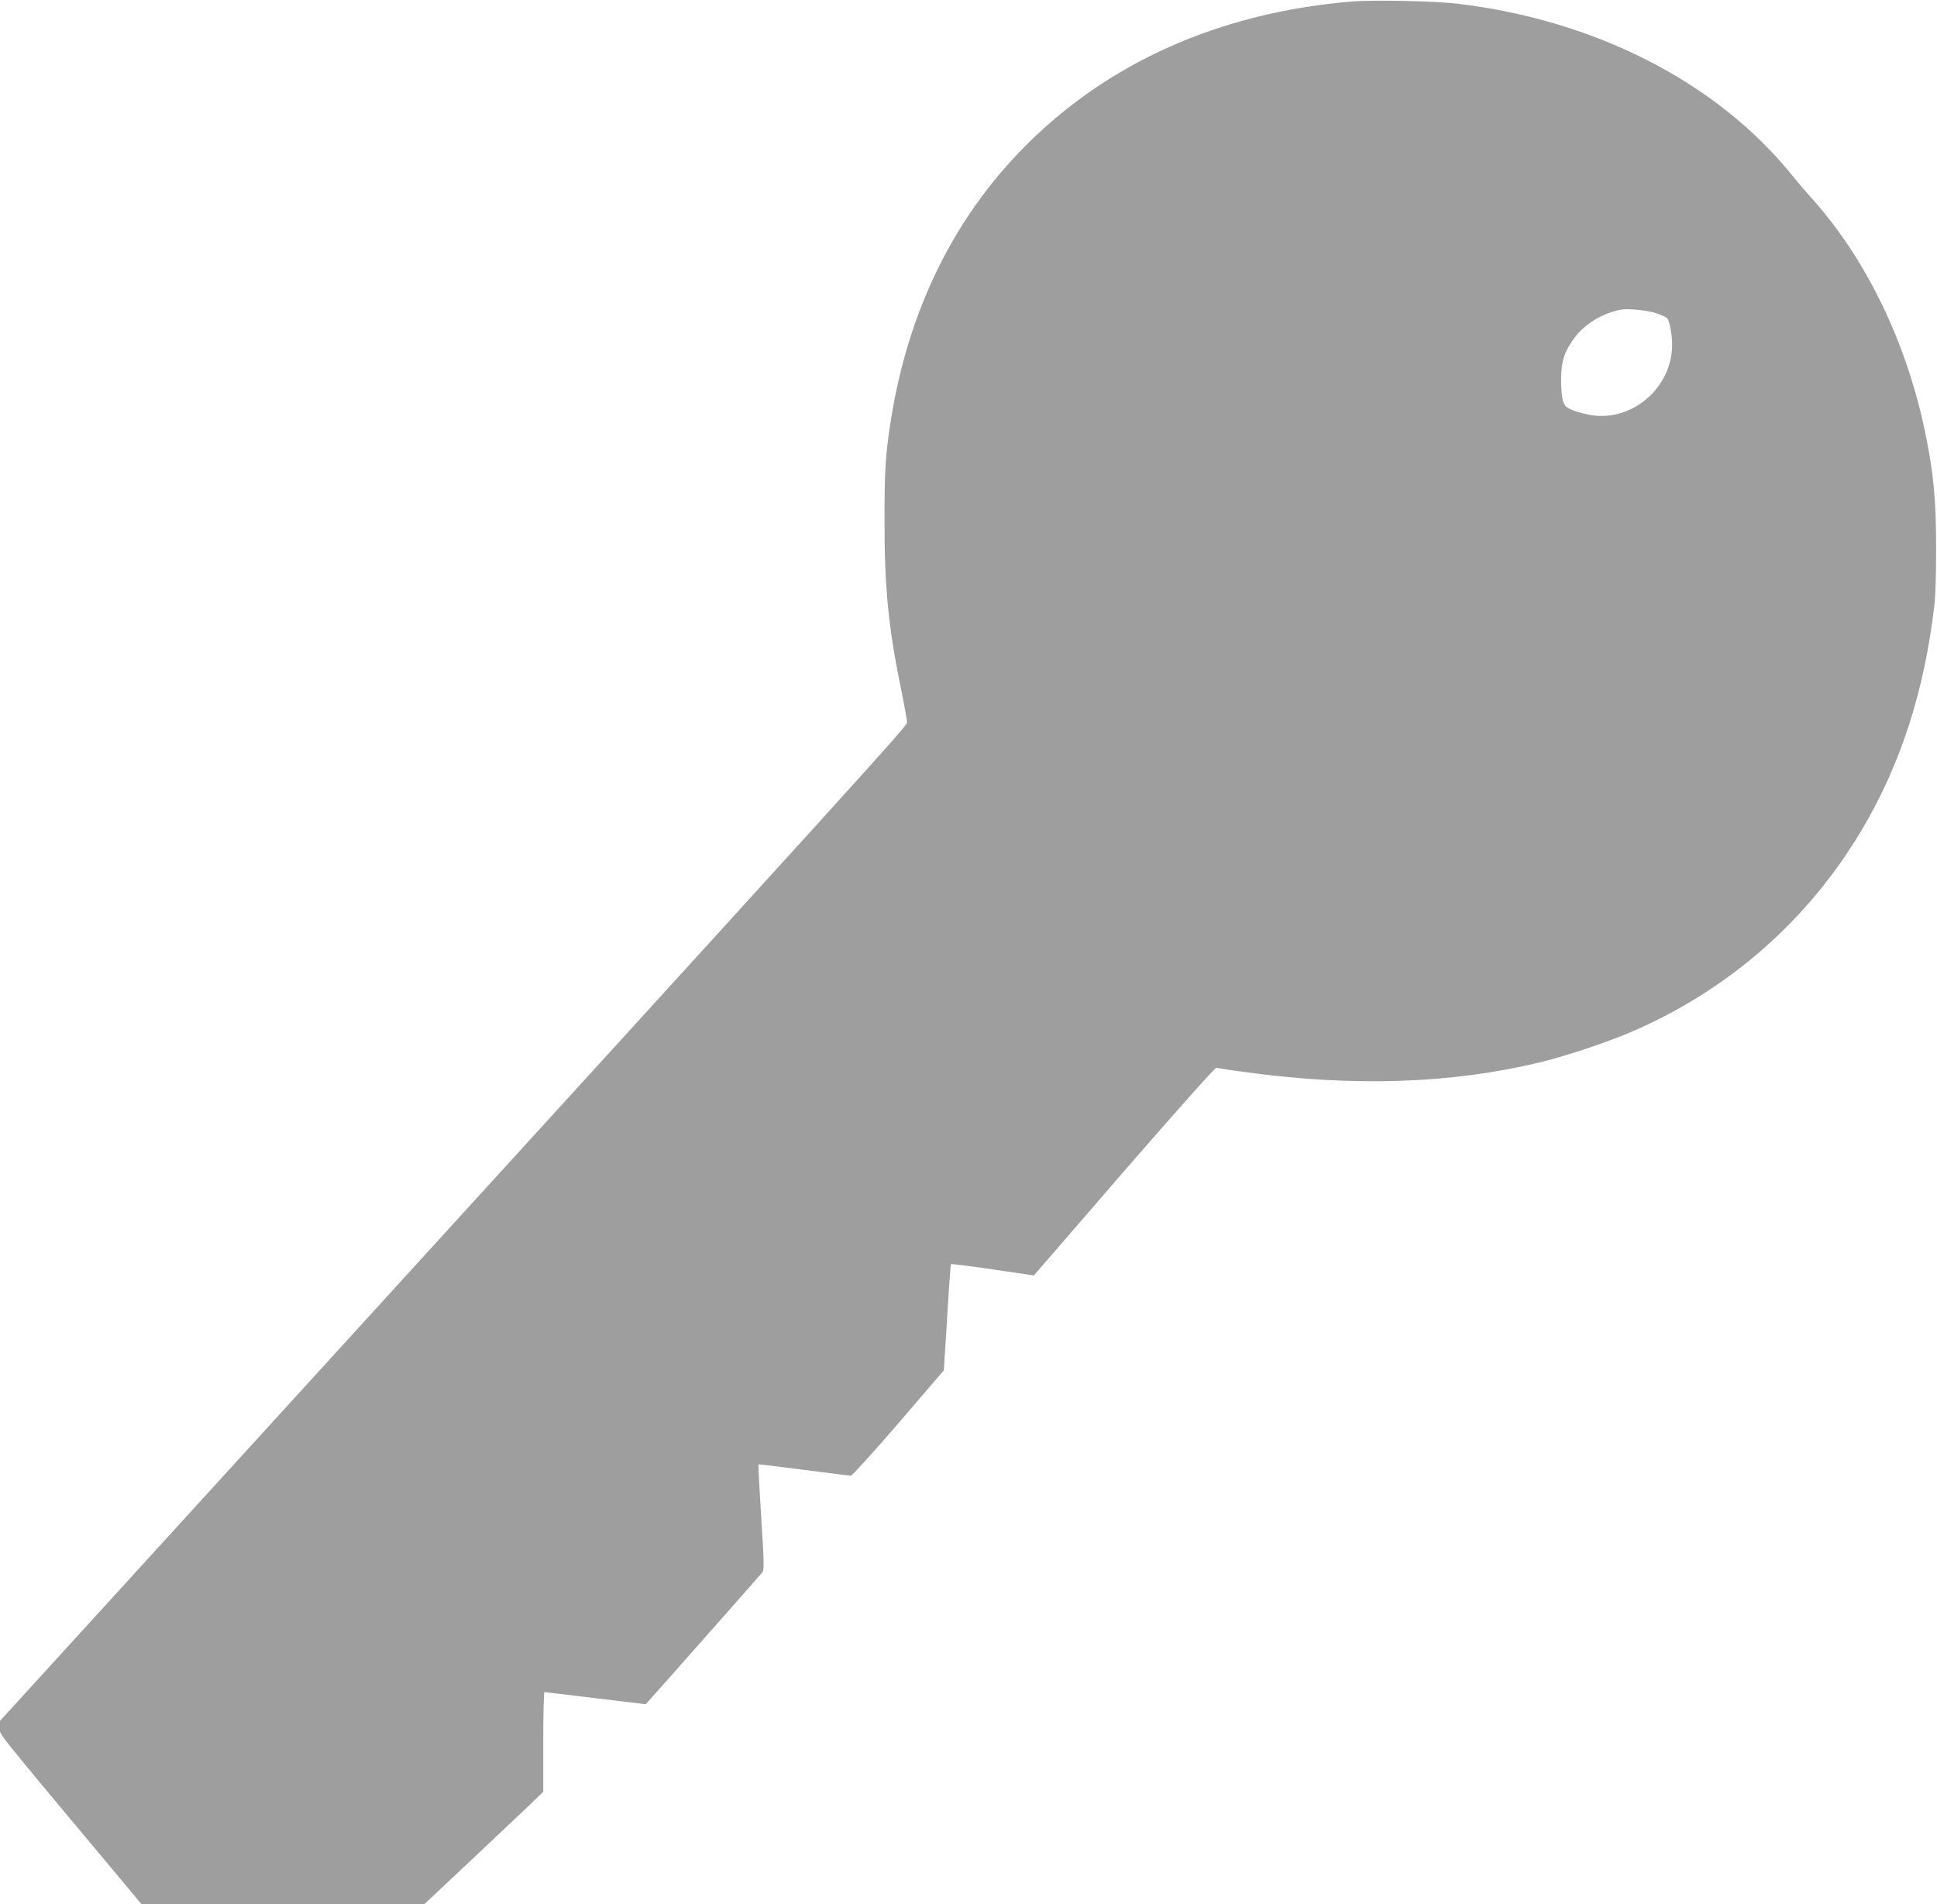 <?xml version="1.0" standalone="no"?>
<!DOCTYPE svg PUBLIC "-//W3C//DTD SVG 20010904//EN"
 "http://www.w3.org/TR/2001/REC-SVG-20010904/DTD/svg10.dtd">
<svg version="1.0" xmlns="http://www.w3.org/2000/svg"
 width="1280pt" height="1258pt" viewBox="0 0 1280 1258"
 preserveAspectRatio="xMidYMid meet">
<g transform="translate(0,1258) scale(0.1,-0.1)"
fill="#9e9e9e" stroke="none">
<path d="M8920 12569 c-864 -75 -1595 -401 -2145 -954 -475 -477 -775 -1092
-889 -1817 -35 -228 -41 -317 -41 -663 0 -442 26 -707 113 -1125 19 -96 36
-187 36 -201 1 -26 -45 -77 -4747 -5232 l-1247 -1367 0 -46 c0 -50 -73 41 840
-1051 l94 -113 936 0 935 0 315 296 c173 163 350 330 393 371 l77 75 0 329 c0
181 3 329 8 329 4 0 156 -18 337 -40 182 -22 331 -40 332 -40 2 0 751 847 772
873 11 14 10 70 -9 363 -12 190 -20 347 -18 349 2 1 136 -15 298 -36 162 -21
302 -39 312 -39 9 0 144 149 316 348 l299 348 22 349 c11 191 23 350 25 353 3
2 127 -13 276 -35 l272 -40 596 689 c352 405 602 686 610 683 7 -2 94 -16 195
-29 715 -98 1360 -76 1947 66 160 38 441 132 595 198 649 278 1177 742 1534
1347 252 428 406 904 473 1468 8 68 13 220 12 395 0 306 -17 485 -70 742 -122
600 -390 1155 -751 1557 -38 42 -98 112 -133 156 -495 611 -1295 1021 -2205
1130 -156 19 -569 27 -715 14z m2027 -2059 c34 -12 66 -27 71 -33 15 -19 32
-112 32 -175 -1 -284 -265 -511 -541 -464 -39 7 -93 22 -120 33 -42 19 -51 27
-61 63 -7 22 -13 86 -12 141 1 121 22 185 92 278 70 90 183 158 302 181 50 9
176 -4 237 -24z"/>
</g>
</svg>
